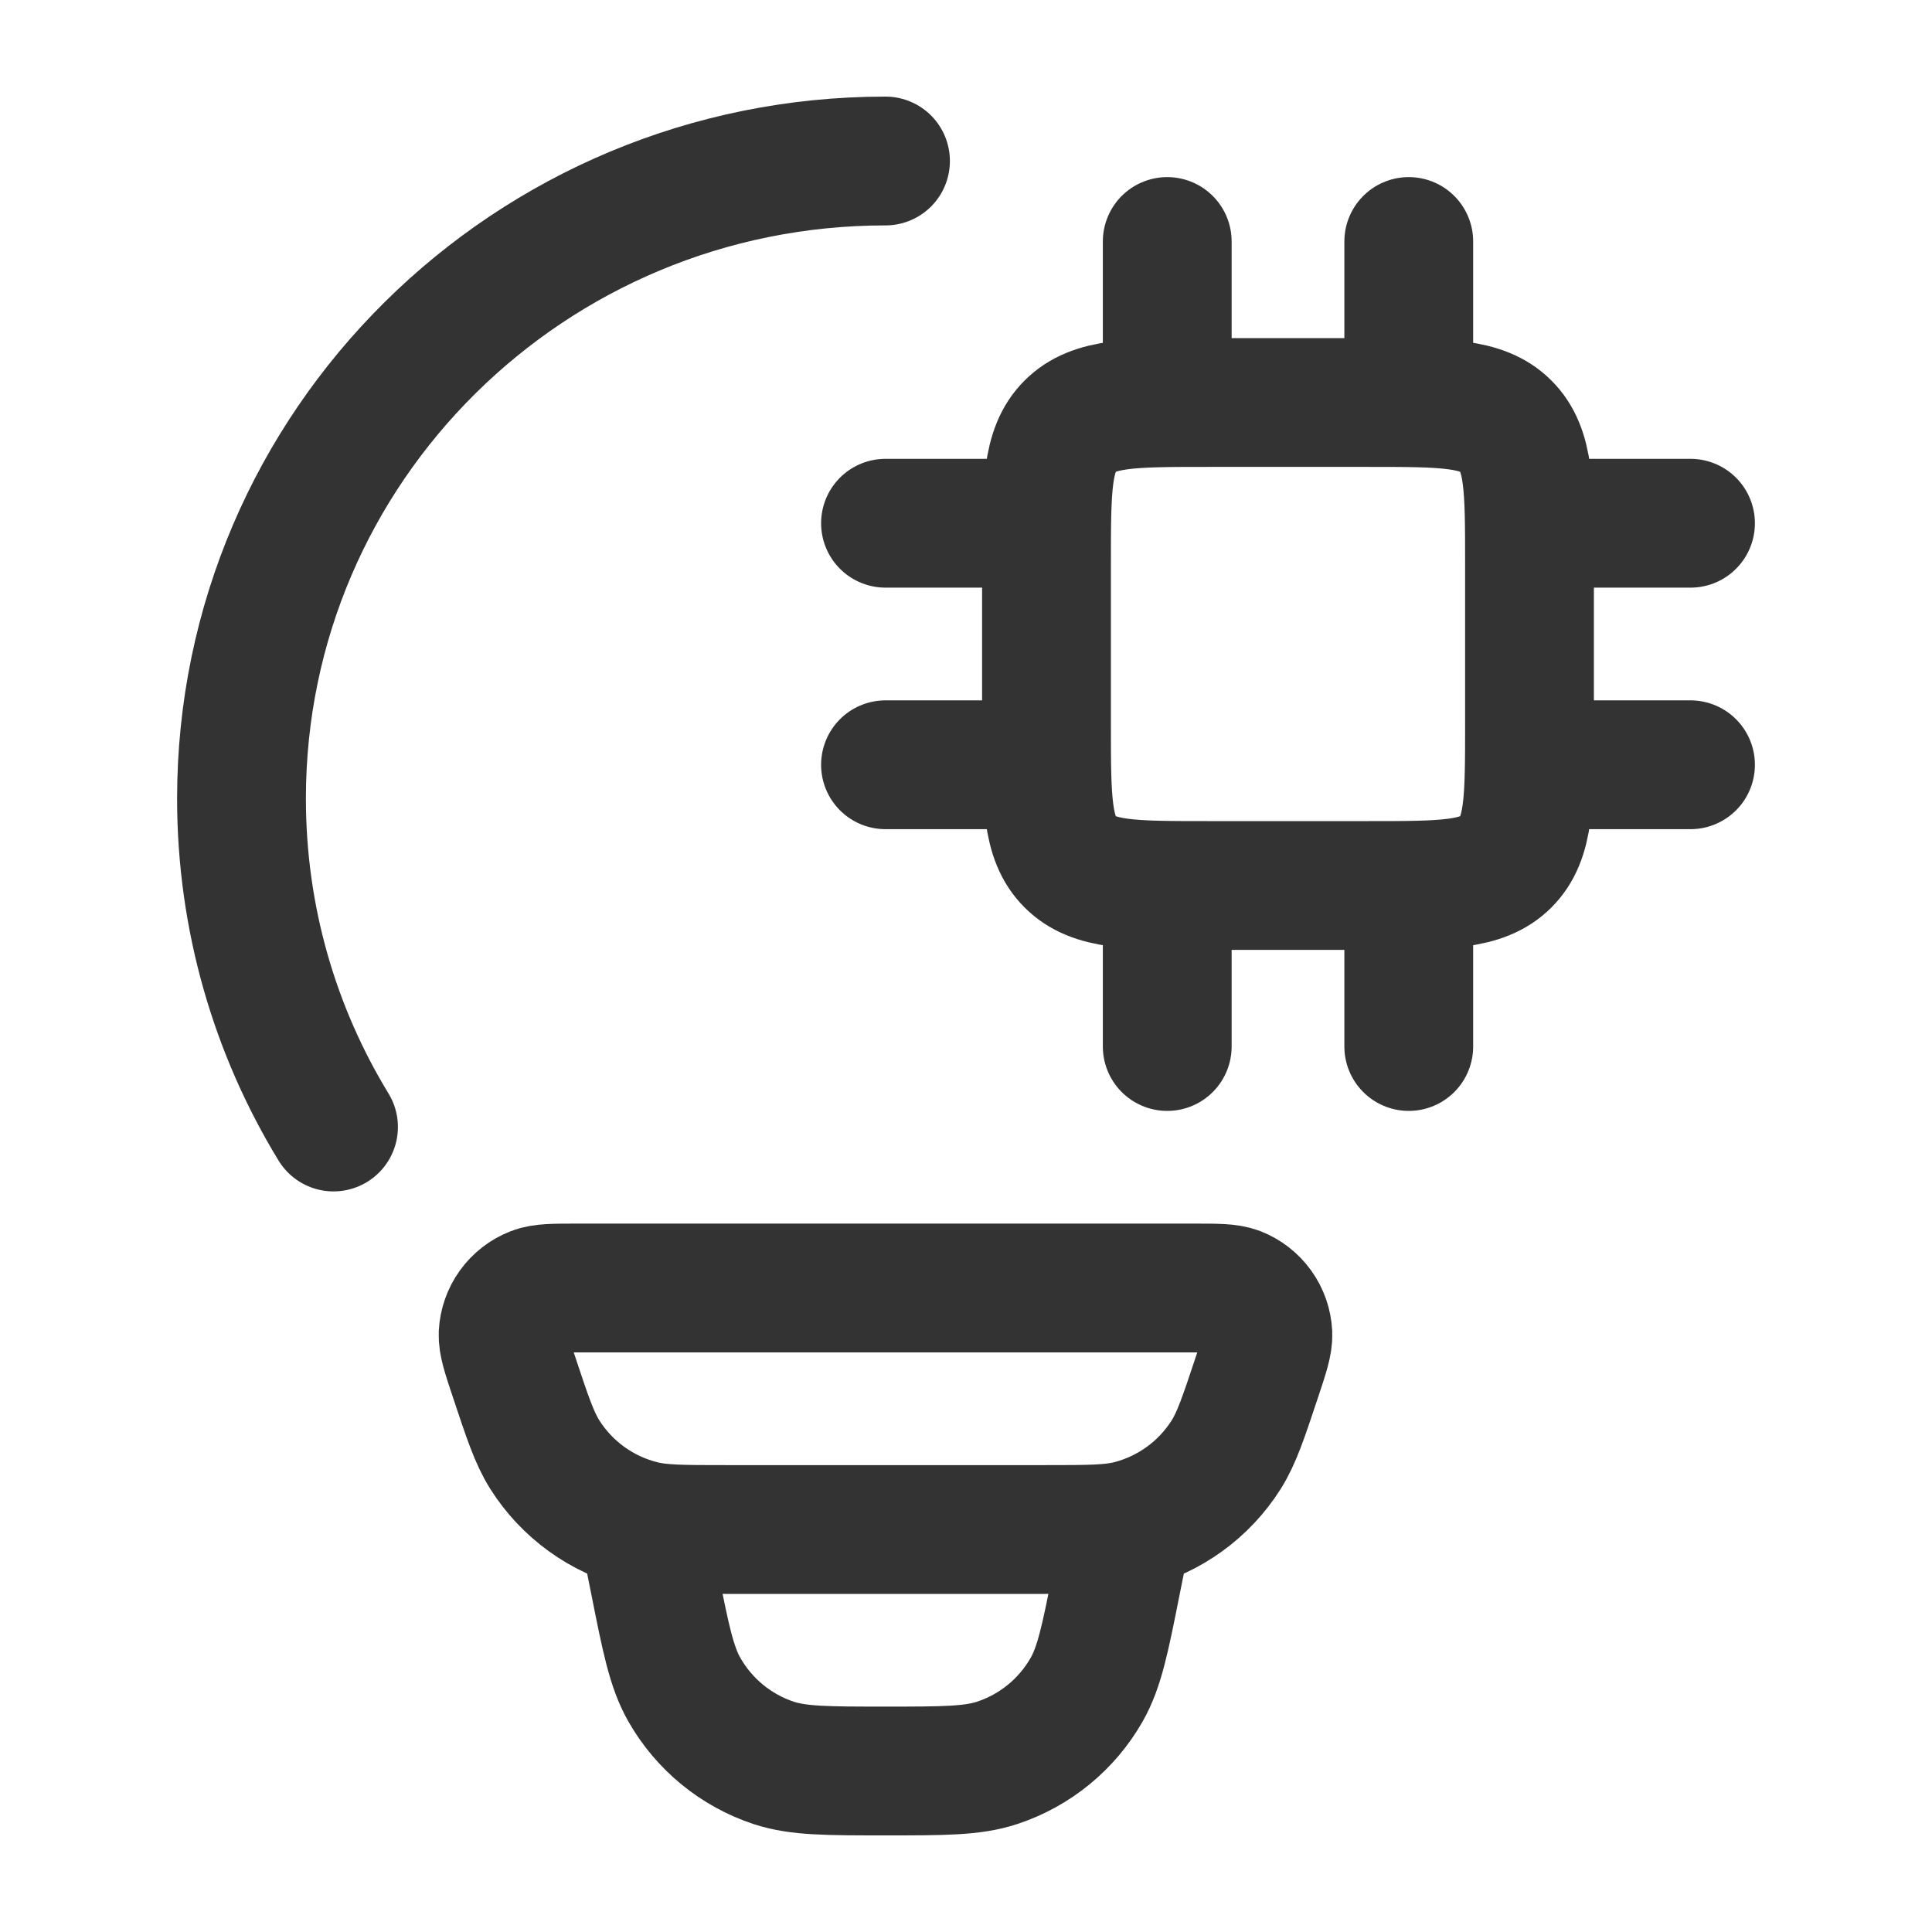 <svg width="75" height="75" viewBox="0 0 75 75" fill="none" xmlns="http://www.w3.org/2000/svg">
<path d="M34.375 6.25C20.569 6.25 9.375 17.328 9.375 30.997C9.375 35.663 10.678 40.028 12.947 43.75M45.312 34.375V40.625M54.688 34.375V40.625M45.312 9.375V15.625M54.688 9.375V15.625M40.625 20.312H34.375M40.625 29.688H34.375M65.625 20.312H59.375M65.625 29.688H59.375M43.75 59.375L43.344 61.397C42.906 63.606 42.684 64.709 42.188 65.584C41.422 66.933 40.182 67.949 38.709 68.434C37.756 68.75 36.625 68.75 34.375 68.75C32.125 68.75 30.994 68.75 30.041 68.438C28.567 67.951 27.328 66.934 26.562 65.584C26.066 64.709 25.844 63.606 25.406 61.397L25 59.375M53.125 15.625H46.875C43.928 15.625 42.456 15.625 41.541 16.541C40.625 17.456 40.625 18.928 40.625 21.875V28.125C40.625 31.072 40.625 32.544 41.541 33.459C42.456 34.375 43.928 34.375 46.875 34.375H53.125C56.072 34.375 57.544 34.375 58.459 33.459C59.375 32.544 59.375 31.072 59.375 28.125V21.875C59.375 18.928 59.375 17.456 58.459 16.541C57.544 15.625 56.072 15.625 53.125 15.625ZM19.947 53.431C19.659 52.569 19.516 52.134 19.531 51.784C19.549 51.422 19.671 51.074 19.883 50.779C20.095 50.486 20.387 50.259 20.725 50.128C21.05 50 21.506 50 22.413 50H46.337C47.247 50 47.7 50 48.025 50.125C48.363 50.256 48.656 50.483 48.868 50.778C49.08 51.072 49.202 51.422 49.219 51.784C49.234 52.134 49.091 52.566 48.803 53.431C48.272 55.028 48.006 55.828 47.597 56.475C46.741 57.827 45.398 58.799 43.847 59.191C43.103 59.375 42.266 59.375 40.587 59.375H28.163C26.484 59.375 25.644 59.375 24.903 59.188C23.352 58.797 22.01 57.826 21.153 56.475C20.744 55.828 20.478 55.028 19.947 53.431Z" stroke="#333333" stroke-width="5" stroke-linecap="round" stroke-linejoin="round"/>
</svg>
